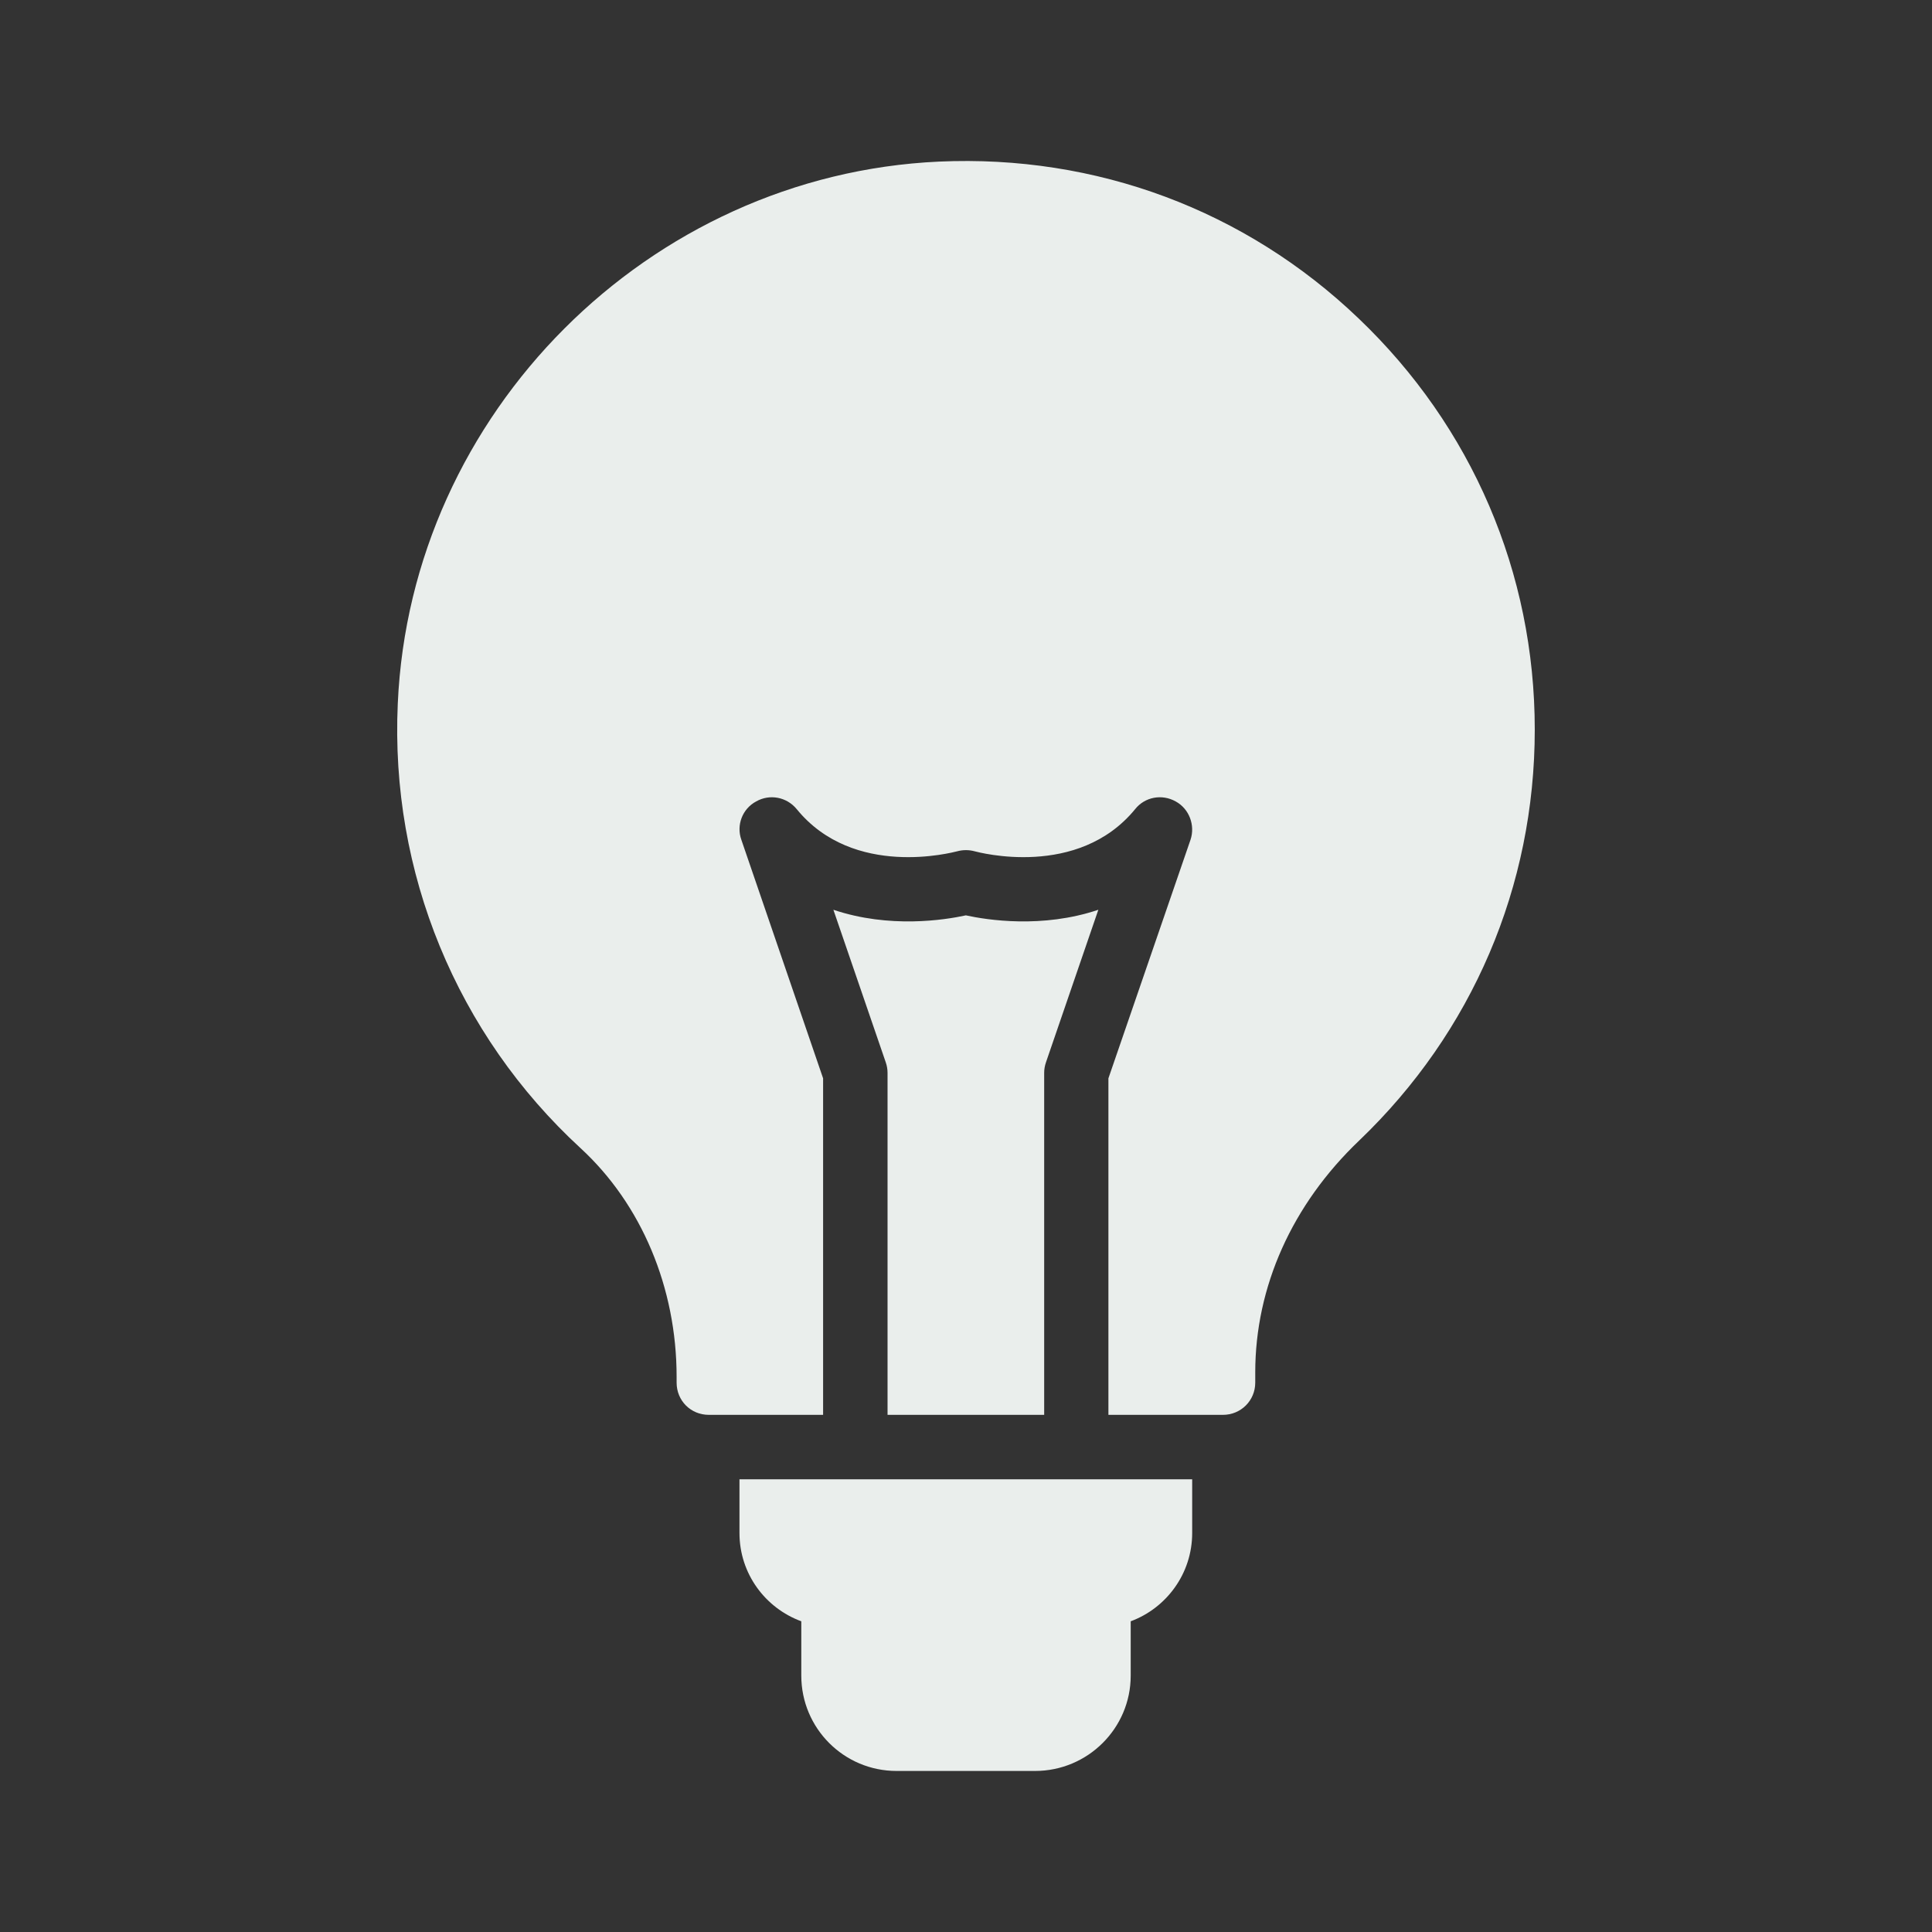 <?xml version="1.0" encoding="UTF-8"?> <svg xmlns="http://www.w3.org/2000/svg" width="28" height="28" viewBox="0 0 28 28" fill="none"><rect x="0" y="0" width="28" height="28" fill="#333333" stroke="none"/><g clip-path="url(#clip0_183_6168)"><path d="M12.994 25.666H15.001C15.766 25.666 16.387 25.046 16.387 24.285V23.497C16.905 23.305 17.278 22.806 17.278 22.218V21.439H10.717V22.218C10.717 22.806 11.09 23.305 11.613 23.497V24.285C11.613 25.046 12.229 25.666 12.994 25.666Z" fill="#EAEEEC"></path><path d="M15.133 20.505V15.548C15.133 15.497 15.142 15.445 15.159 15.396L15.918 13.185C15.105 13.459 14.305 13.333 13.998 13.266C13.691 13.333 12.891 13.459 12.078 13.185L12.837 15.396C12.854 15.445 12.863 15.497 12.863 15.548V20.505H15.133Z" fill="#EAEEEC"></path><path d="M18.192 20.038V19.889C18.192 18.652 18.724 17.458 19.699 16.529C21.337 14.961 22.243 12.847 22.243 10.574C22.243 8.302 21.333 6.183 19.69 4.615C18.047 3.042 15.882 2.24 13.609 2.342C9.4 2.534 5.951 5.987 5.765 10.196C5.653 12.642 6.619 14.989 8.415 16.641C9.297 17.453 9.806 18.662 9.806 19.954V20.038C9.806 20.3 10.011 20.505 10.273 20.505H11.929V15.628L10.744 12.17C10.669 11.96 10.758 11.722 10.959 11.615C11.155 11.503 11.402 11.55 11.547 11.727C12.373 12.74 13.81 12.352 13.871 12.338C13.955 12.315 14.043 12.315 14.127 12.338C14.183 12.352 15.621 12.74 16.451 11.727C16.591 11.55 16.839 11.503 17.039 11.615C17.235 11.722 17.324 11.96 17.254 12.17L16.064 15.628V20.505H17.725C17.982 20.505 18.192 20.3 18.192 20.038Z" fill="#EAEEEC"></path></g><defs><clipPath id="clip0_183_6168"><rect width="28" height="28" fill="white"></rect></clipPath></defs></svg> 